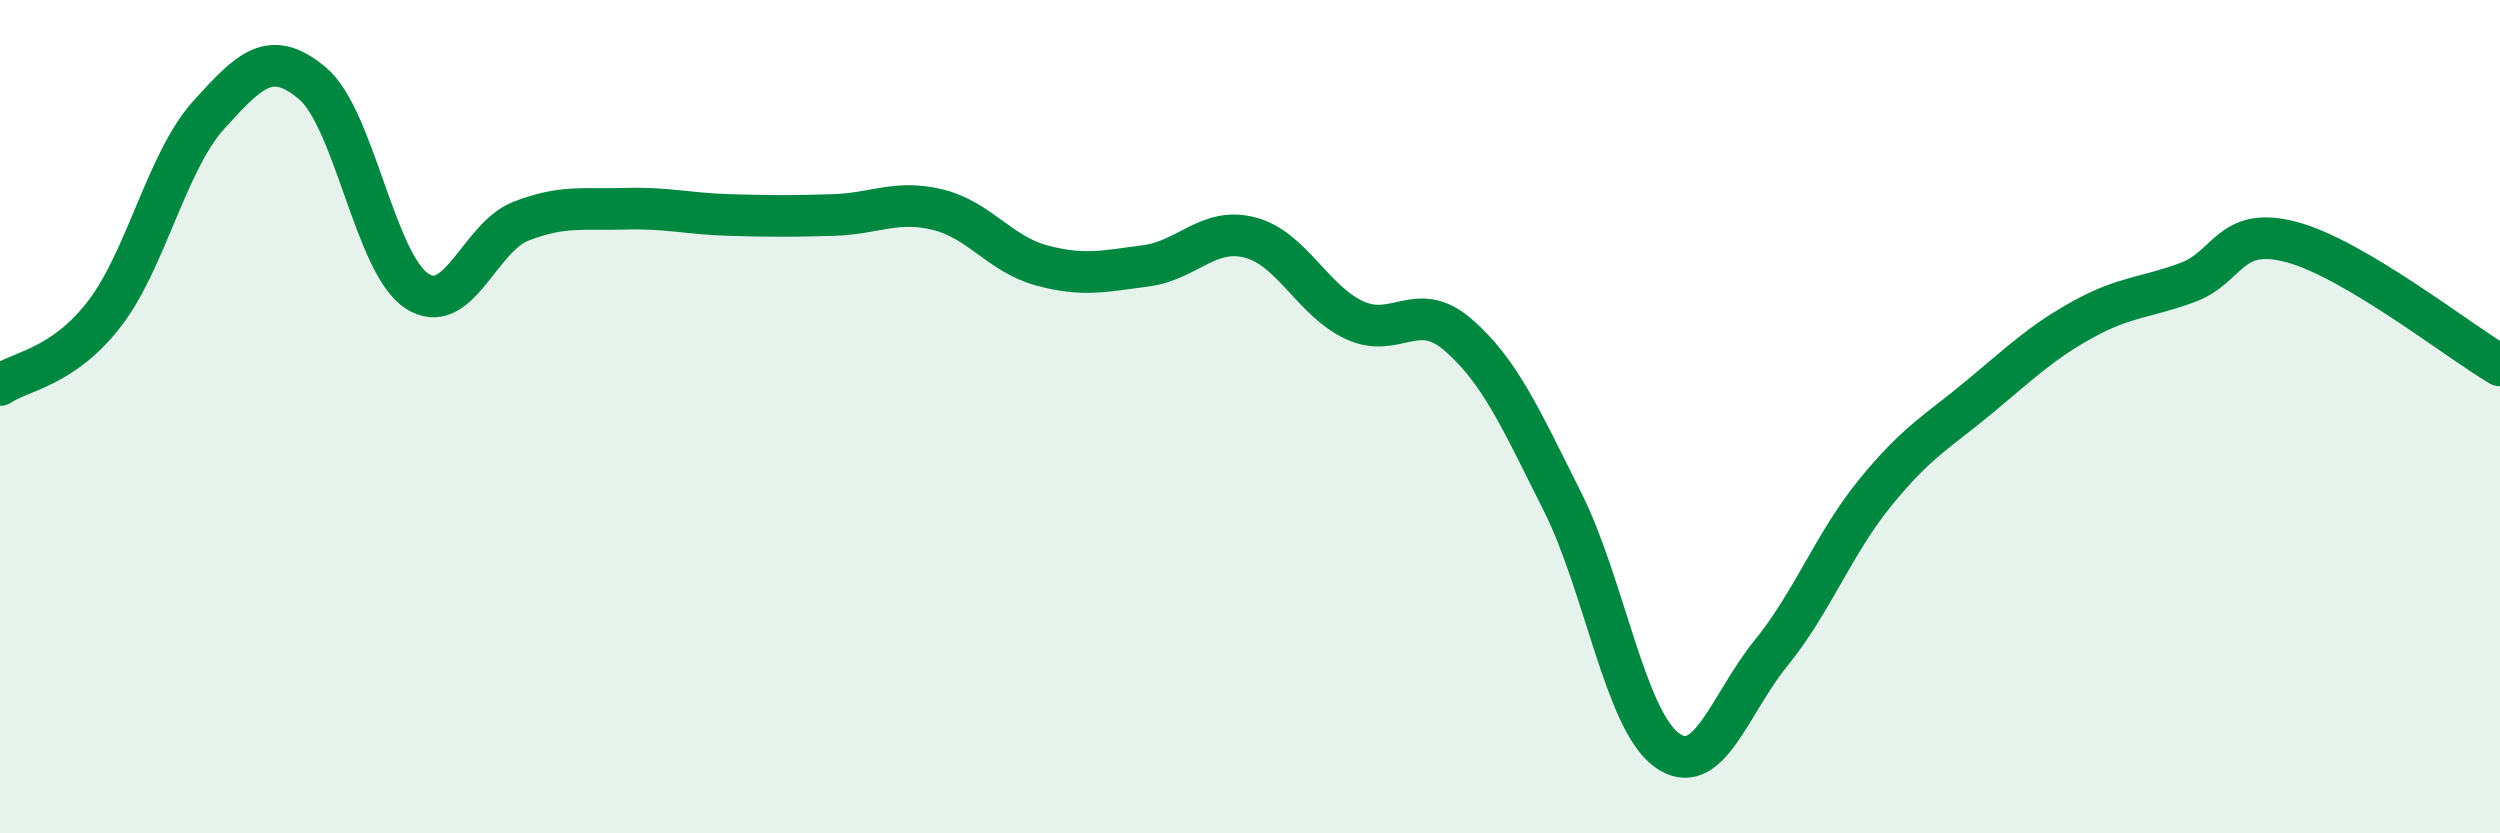 
    <svg width="60" height="20" viewBox="0 0 60 20" xmlns="http://www.w3.org/2000/svg">
      <path
        d="M 0,9.24 C 0.5,8.9 1.5,8.83 2.5,7.54 C 3.5,6.25 4,3.88 5,2.77 C 6,1.66 6.5,1.16 7.5,2 C 8.5,2.84 9,6.32 10,6.98 C 11,7.64 11.5,5.7 12.5,5.31 C 13.5,4.92 14,5.04 15,5.01 C 16,4.98 16.5,5.13 17.5,5.16 C 18.5,5.19 19,5.19 20,5.16 C 21,5.13 21.5,4.79 22.5,5.03 C 23.5,5.27 24,6.1 25,6.37 C 26,6.64 26.5,6.51 27.5,6.38 C 28.5,6.25 29,5.44 30,5.7 C 31,5.96 31.5,7.21 32.5,7.68 C 33.5,8.15 34,7.17 35,8.04 C 36,8.91 36.5,10.05 37.5,12.04 C 38.5,14.03 39,17.27 40,18 C 41,18.73 41.5,16.91 42.5,15.68 C 43.5,14.45 44,13.06 45,11.83 C 46,10.6 46.5,10.36 47.5,9.53 C 48.5,8.7 49,8.21 50,7.66 C 51,7.11 51.5,7.15 52.5,6.78 C 53.5,6.41 53.5,5.41 55,5.81 C 56.5,6.21 59,8.18 60,8.77L60 20L0 20Z"
        fill="#008740"
        opacity="0.1"
        stroke-linecap="round"
        stroke-linejoin="round"
      />
      <path
        d="M 0,9.24 C 0.5,8.9 1.5,8.83 2.5,7.54 C 3.5,6.25 4,3.88 5,2.77 C 6,1.66 6.5,1.16 7.5,2 C 8.5,2.84 9,6.32 10,6.98 C 11,7.64 11.5,5.7 12.5,5.31 C 13.5,4.92 14,5.04 15,5.01 C 16,4.98 16.5,5.13 17.5,5.16 C 18.5,5.19 19,5.19 20,5.16 C 21,5.13 21.5,4.79 22.5,5.03 C 23.5,5.27 24,6.1 25,6.37 C 26,6.64 26.5,6.51 27.5,6.38 C 28.5,6.25 29,5.44 30,5.7 C 31,5.96 31.5,7.21 32.5,7.68 C 33.5,8.15 34,7.17 35,8.04 C 36,8.91 36.5,10.05 37.5,12.04 C 38.5,14.03 39,17.27 40,18 C 41,18.73 41.5,16.91 42.5,15.68 C 43.5,14.45 44,13.06 45,11.83 C 46,10.6 46.5,10.36 47.5,9.53 C 48.5,8.7 49,8.21 50,7.66 C 51,7.11 51.5,7.15 52.5,6.78 C 53.5,6.41 53.5,5.41 55,5.81 C 56.5,6.21 59,8.18 60,8.77"
        stroke="#008740"
        stroke-width="1"
        fill="none"
        stroke-linecap="round"
        stroke-linejoin="round"
      />
    </svg>
  
